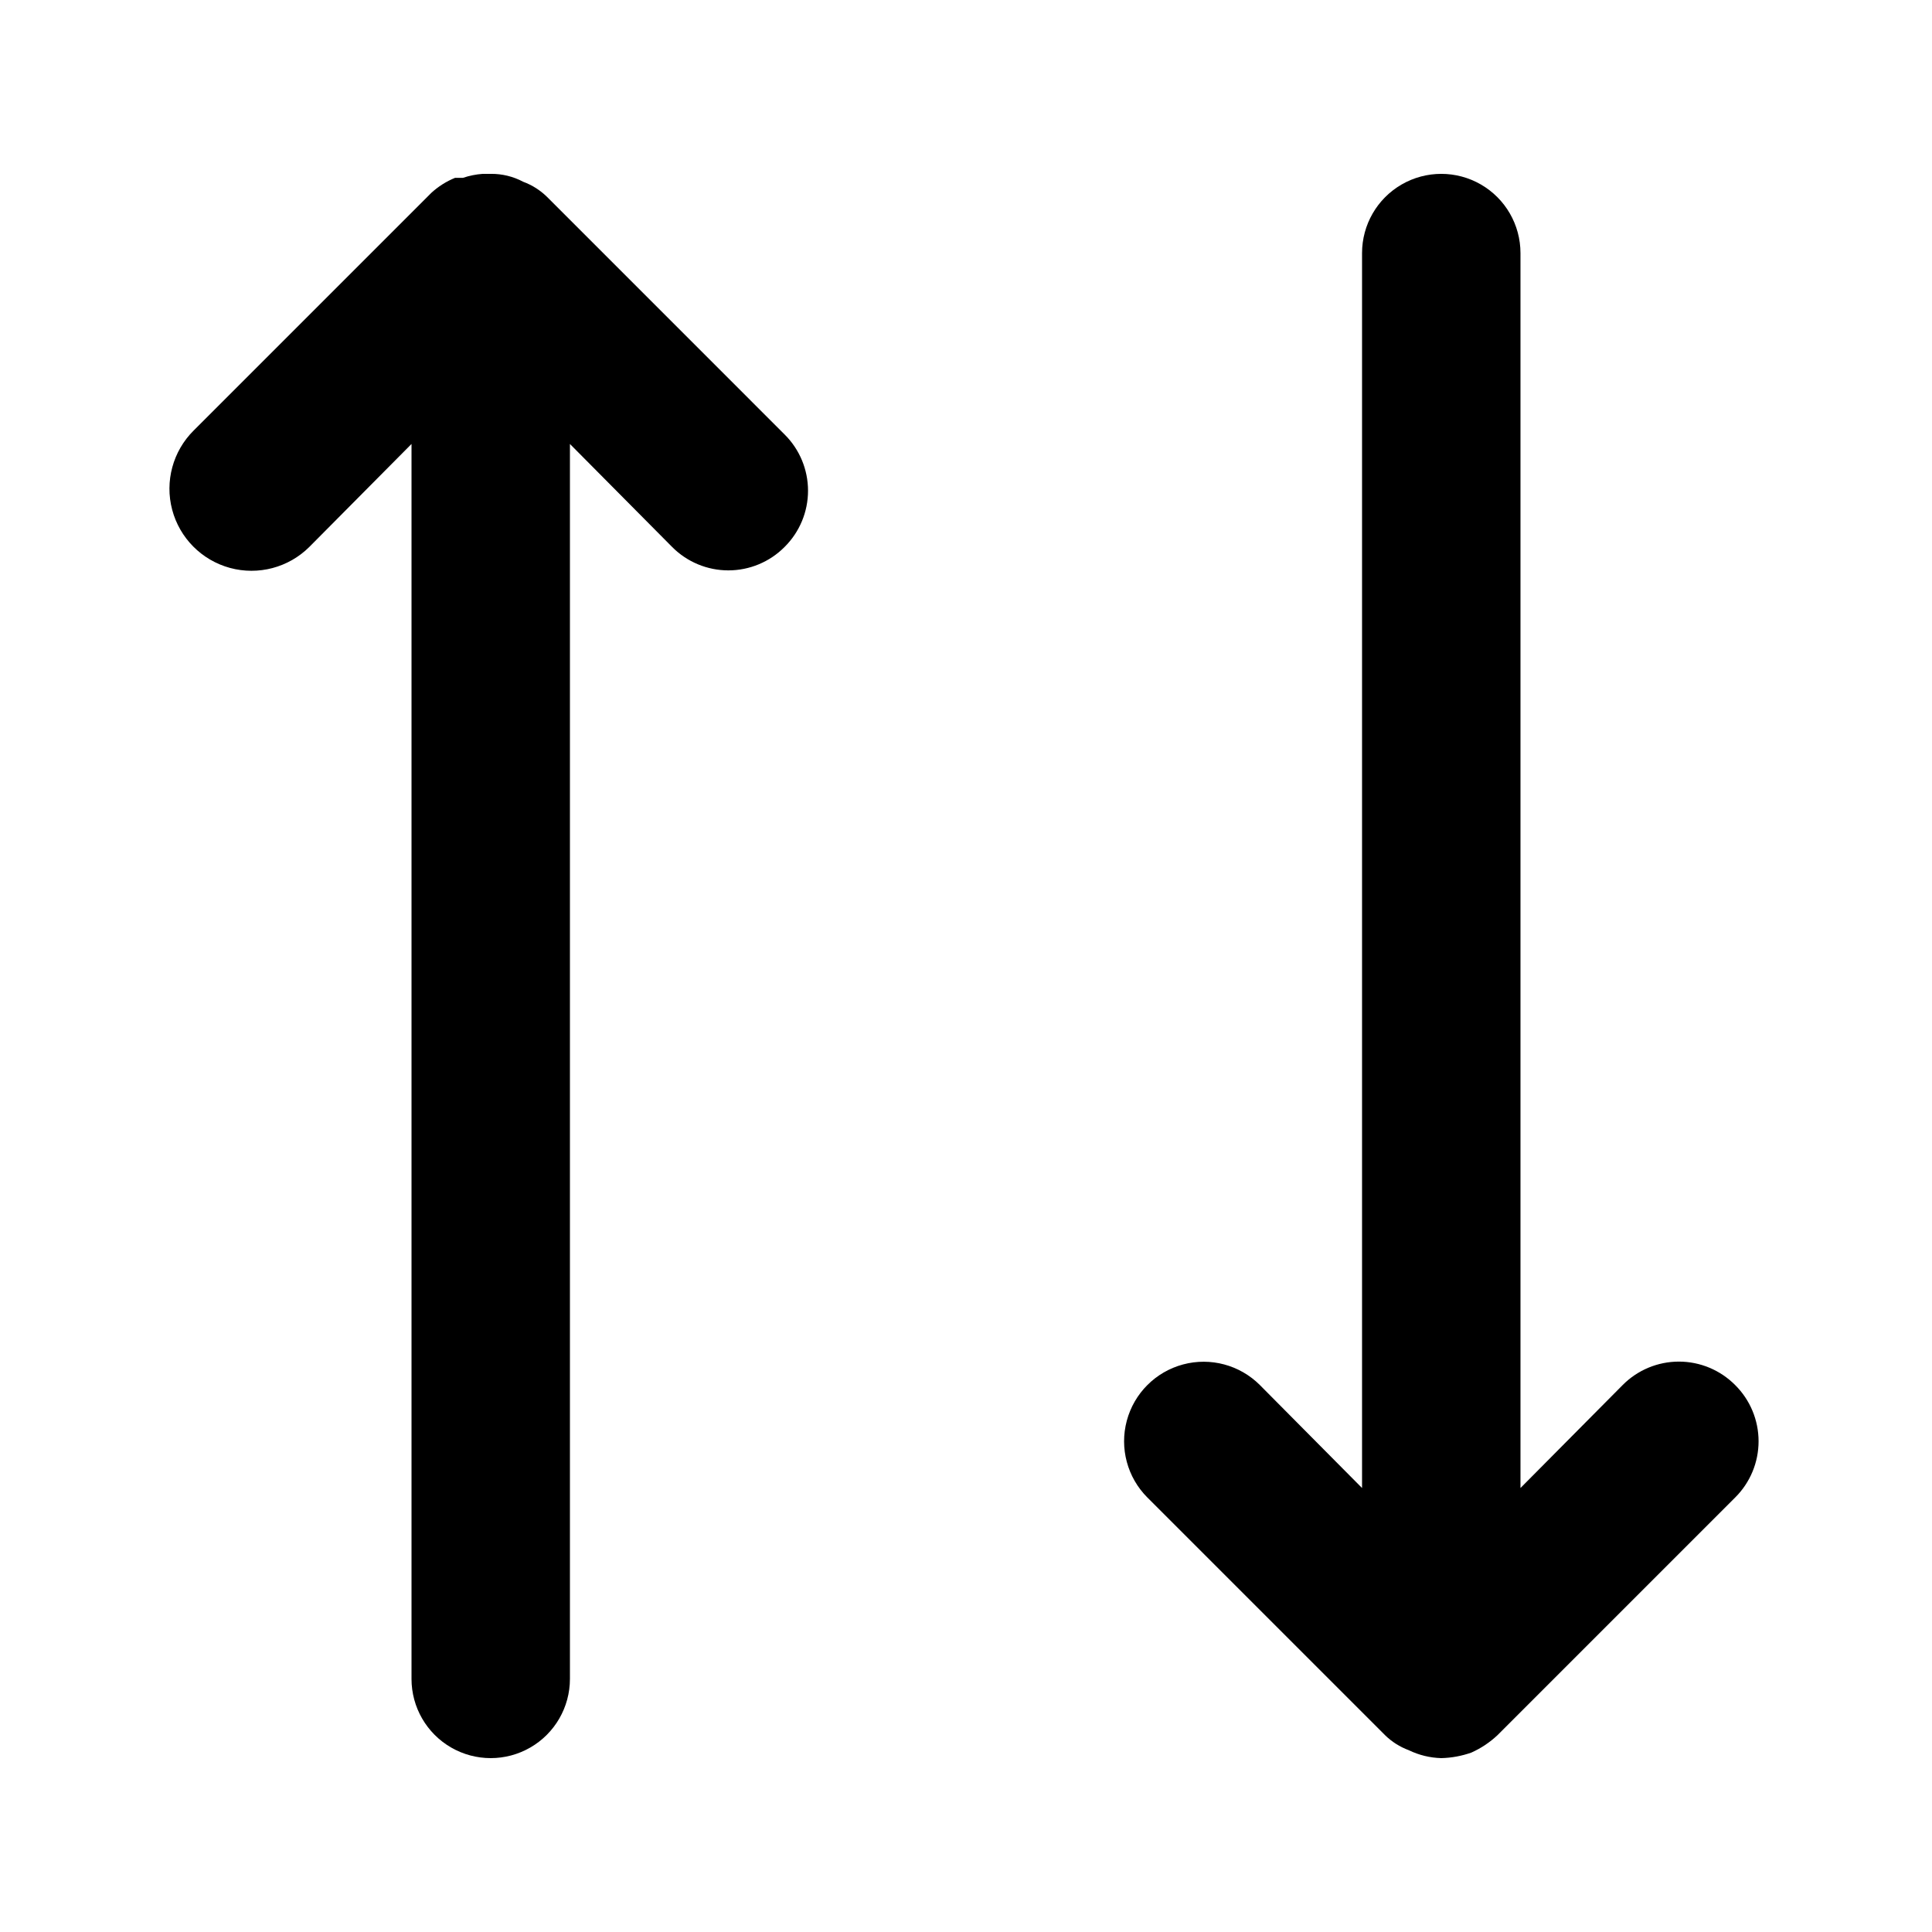 <?xml version="1.0" encoding="UTF-8"?>
<!-- The Best Svg Icon site in the world: iconSvg.co, Visit us! https://iconsvg.co -->
<svg fill="#000000" width="800px" height="800px" version="1.1" viewBox="144 144 512 512" xmlns="http://www.w3.org/2000/svg">
 <g>
  <path d="m288.95 196.16c-1.793-1.758-3.941-3.117-6.297-3.988-2.644-1.41-5.606-2.133-8.605-2.098h-2.102c-1.785 0.125-3.551 0.477-5.246 1.051h-2.098c-2.32 0.941-4.453 2.293-6.301 3.988l-62.977 62.977c-5.512 5.473-7.684 13.473-5.699 20.984s7.828 13.391 15.324 15.43c7.5 2.035 15.512-0.082 21.023-5.559l27.082-27.289v327.27c0 7.5 4 14.43 10.496 18.18 6.496 3.75 14.496 3.75 20.992 0 6.496-3.75 10.496-10.68 10.496-18.18v-327.27l27.078 27.289c3.941 3.977 9.309 6.211 14.906 6.211 5.598 0 10.961-2.234 14.902-6.211 3.977-3.941 6.211-9.305 6.211-14.902s-2.234-10.965-6.211-14.906z"/>
  <path d="m603.83 511.05c-3.941-3.973-9.309-6.211-14.906-6.211-5.598 0-10.961 2.238-14.902 6.211l-27.082 27.289v-327.27c0-7.5-4-14.43-10.496-18.18-6.492-3.75-14.496-3.75-20.992 0-6.492 3.75-10.496 10.68-10.496 18.18v327.27l-27.078-27.289c-5.324-5.324-13.086-7.406-20.359-5.457-7.273 1.949-12.957 7.633-14.906 14.906-1.949 7.273 0.133 15.035 5.457 20.359l62.977 62.977c1.793 1.758 3.941 3.117 6.297 3.988 2.688 1.305 5.621 2.019 8.605 2.098 2.723-0.062 5.414-0.559 7.981-1.469 2.551-1.141 4.891-2.703 6.926-4.617l62.977-62.977c3.973-3.941 6.207-9.309 6.207-14.906 0-5.594-2.234-10.961-6.207-14.902z"/>
 </g>
</svg>